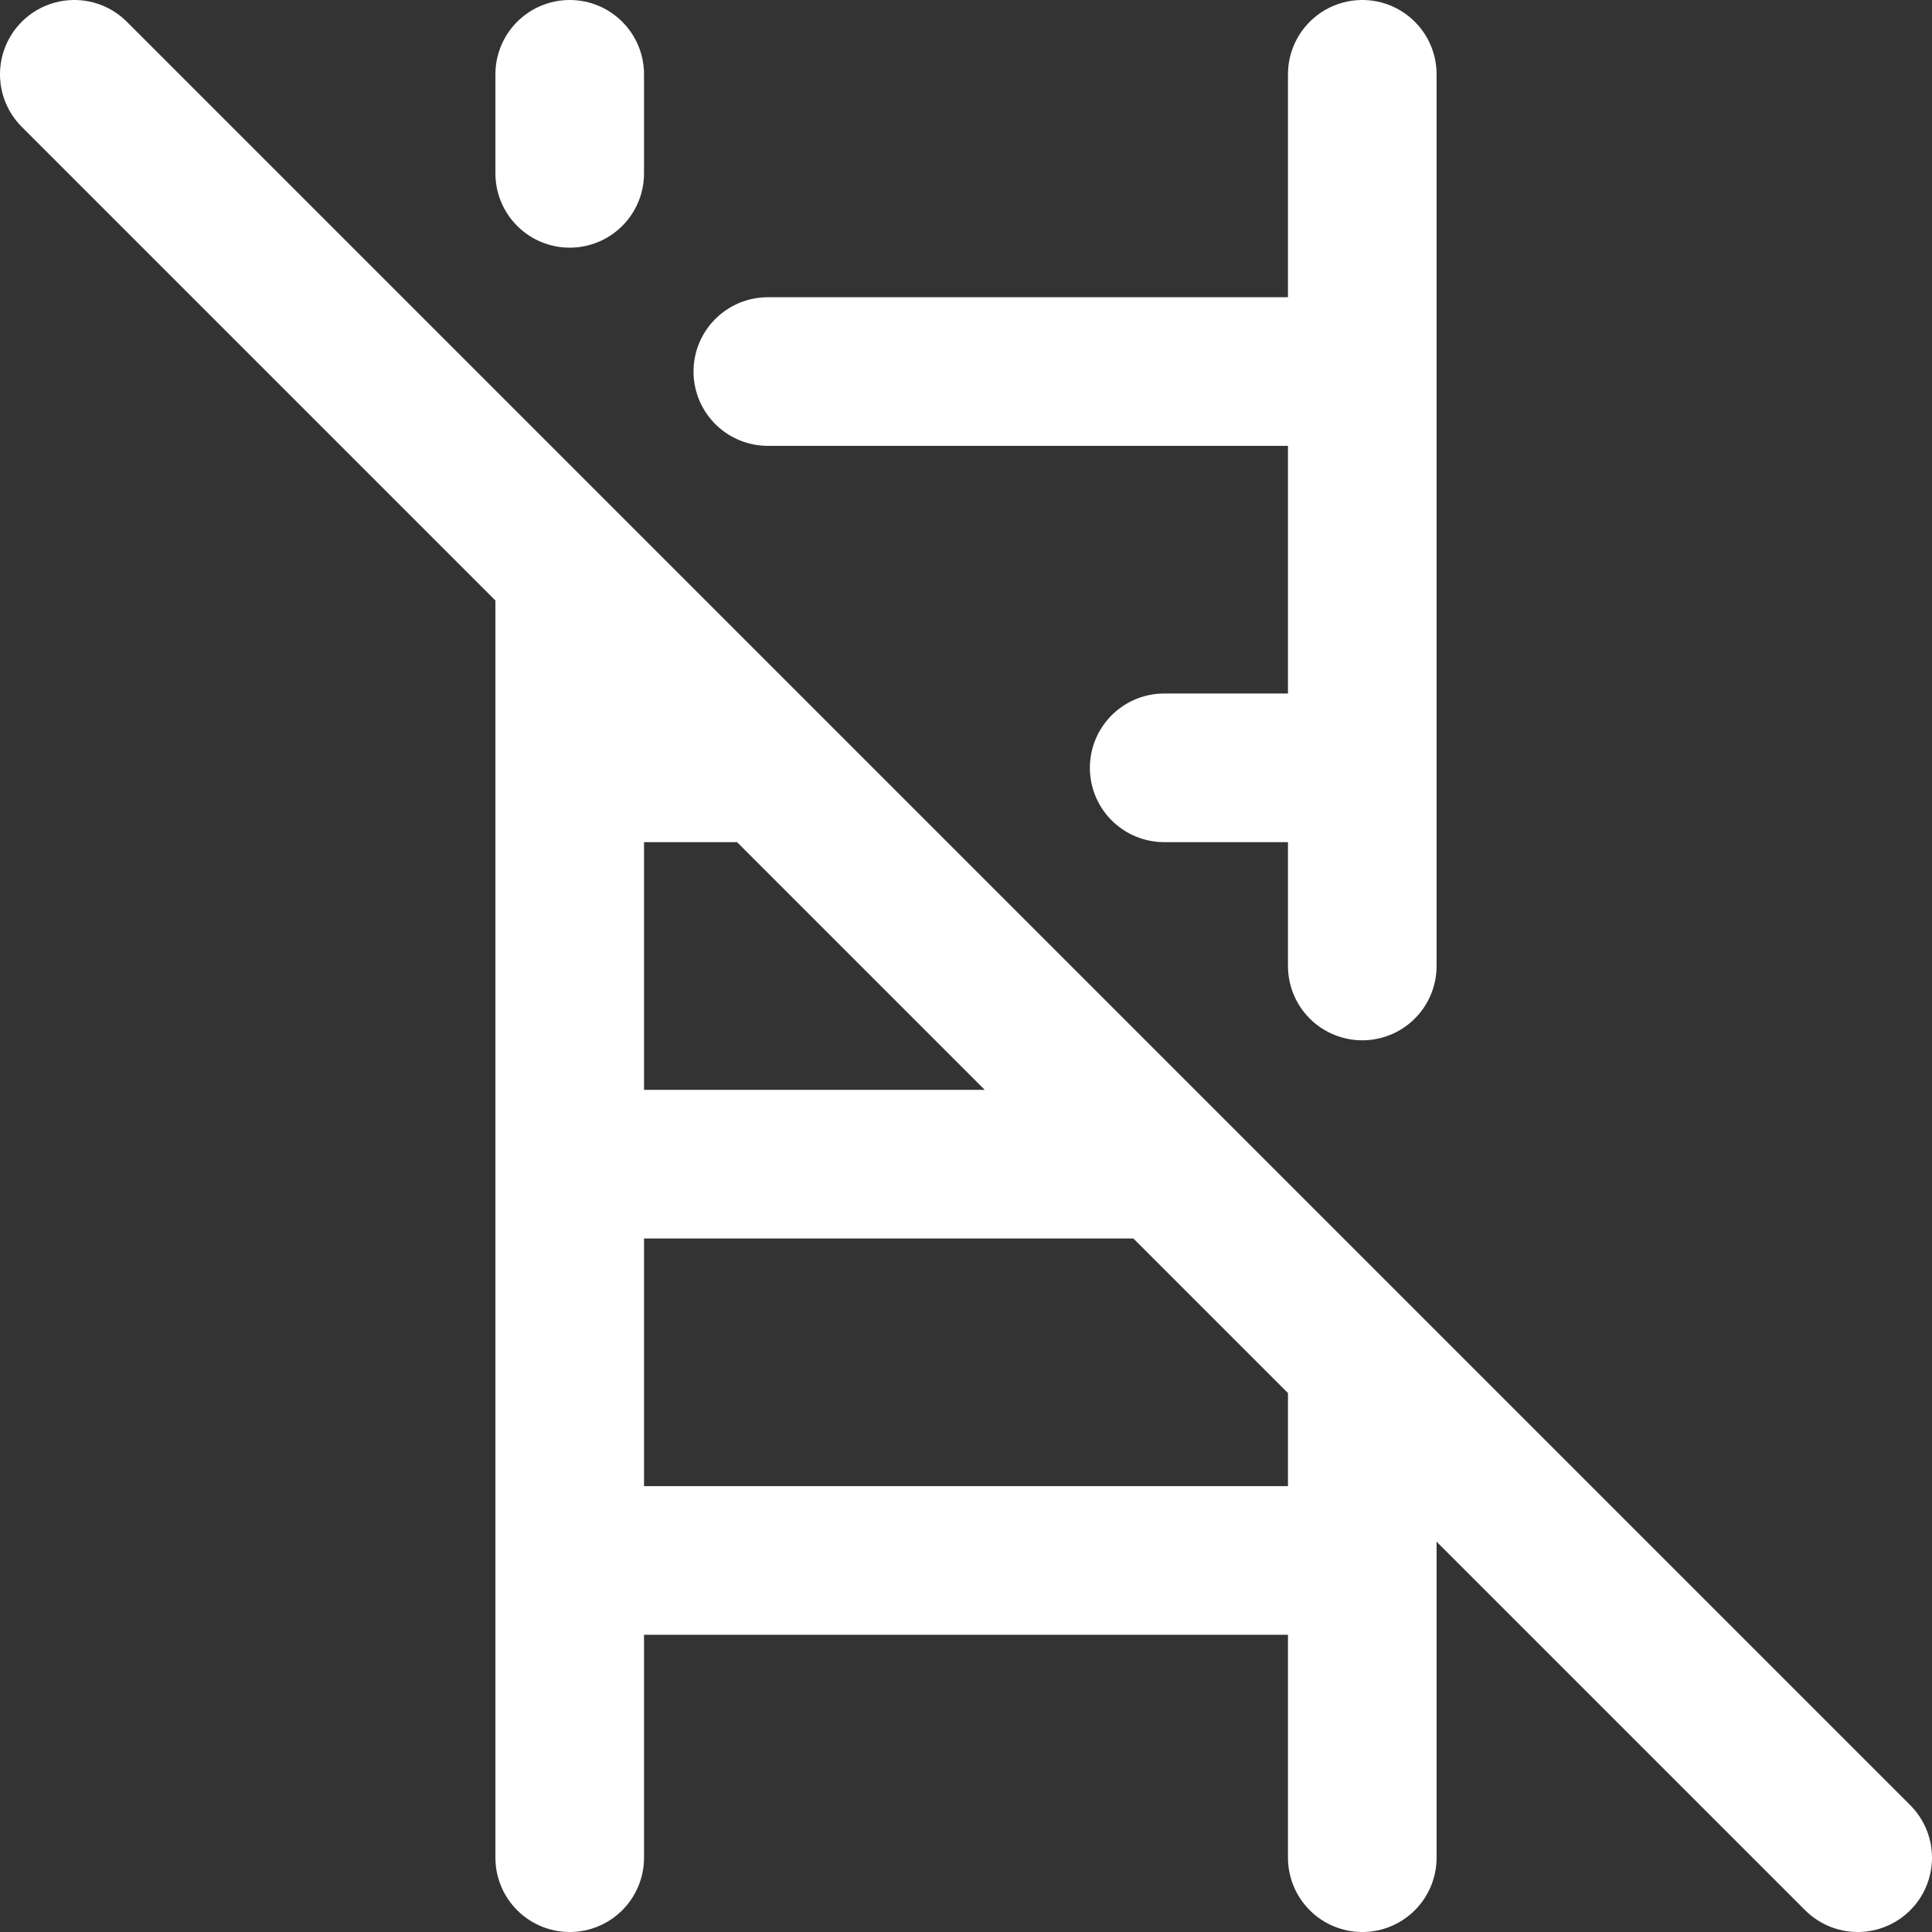 <svg width="26" height="26" viewBox="0 0 26 26" fill="none" xmlns="http://www.w3.org/2000/svg">
<rect x="0" y="0" width="26" height="26" fill="#333333" stroke="none"/>
<path d="M7.667 1V2.333M7.667 7.667V25M18.333 1V13M18.333 18.333V25M7.667 15.667H15.667M7.667 10.333H10.333M15.667 10.333H18.333M10.333 5H18.333M7.667 21H18.333M1 1L25 25" stroke="white" stroke-width="2" stroke-linecap="round" stroke-linejoin="round"/>
</svg>

